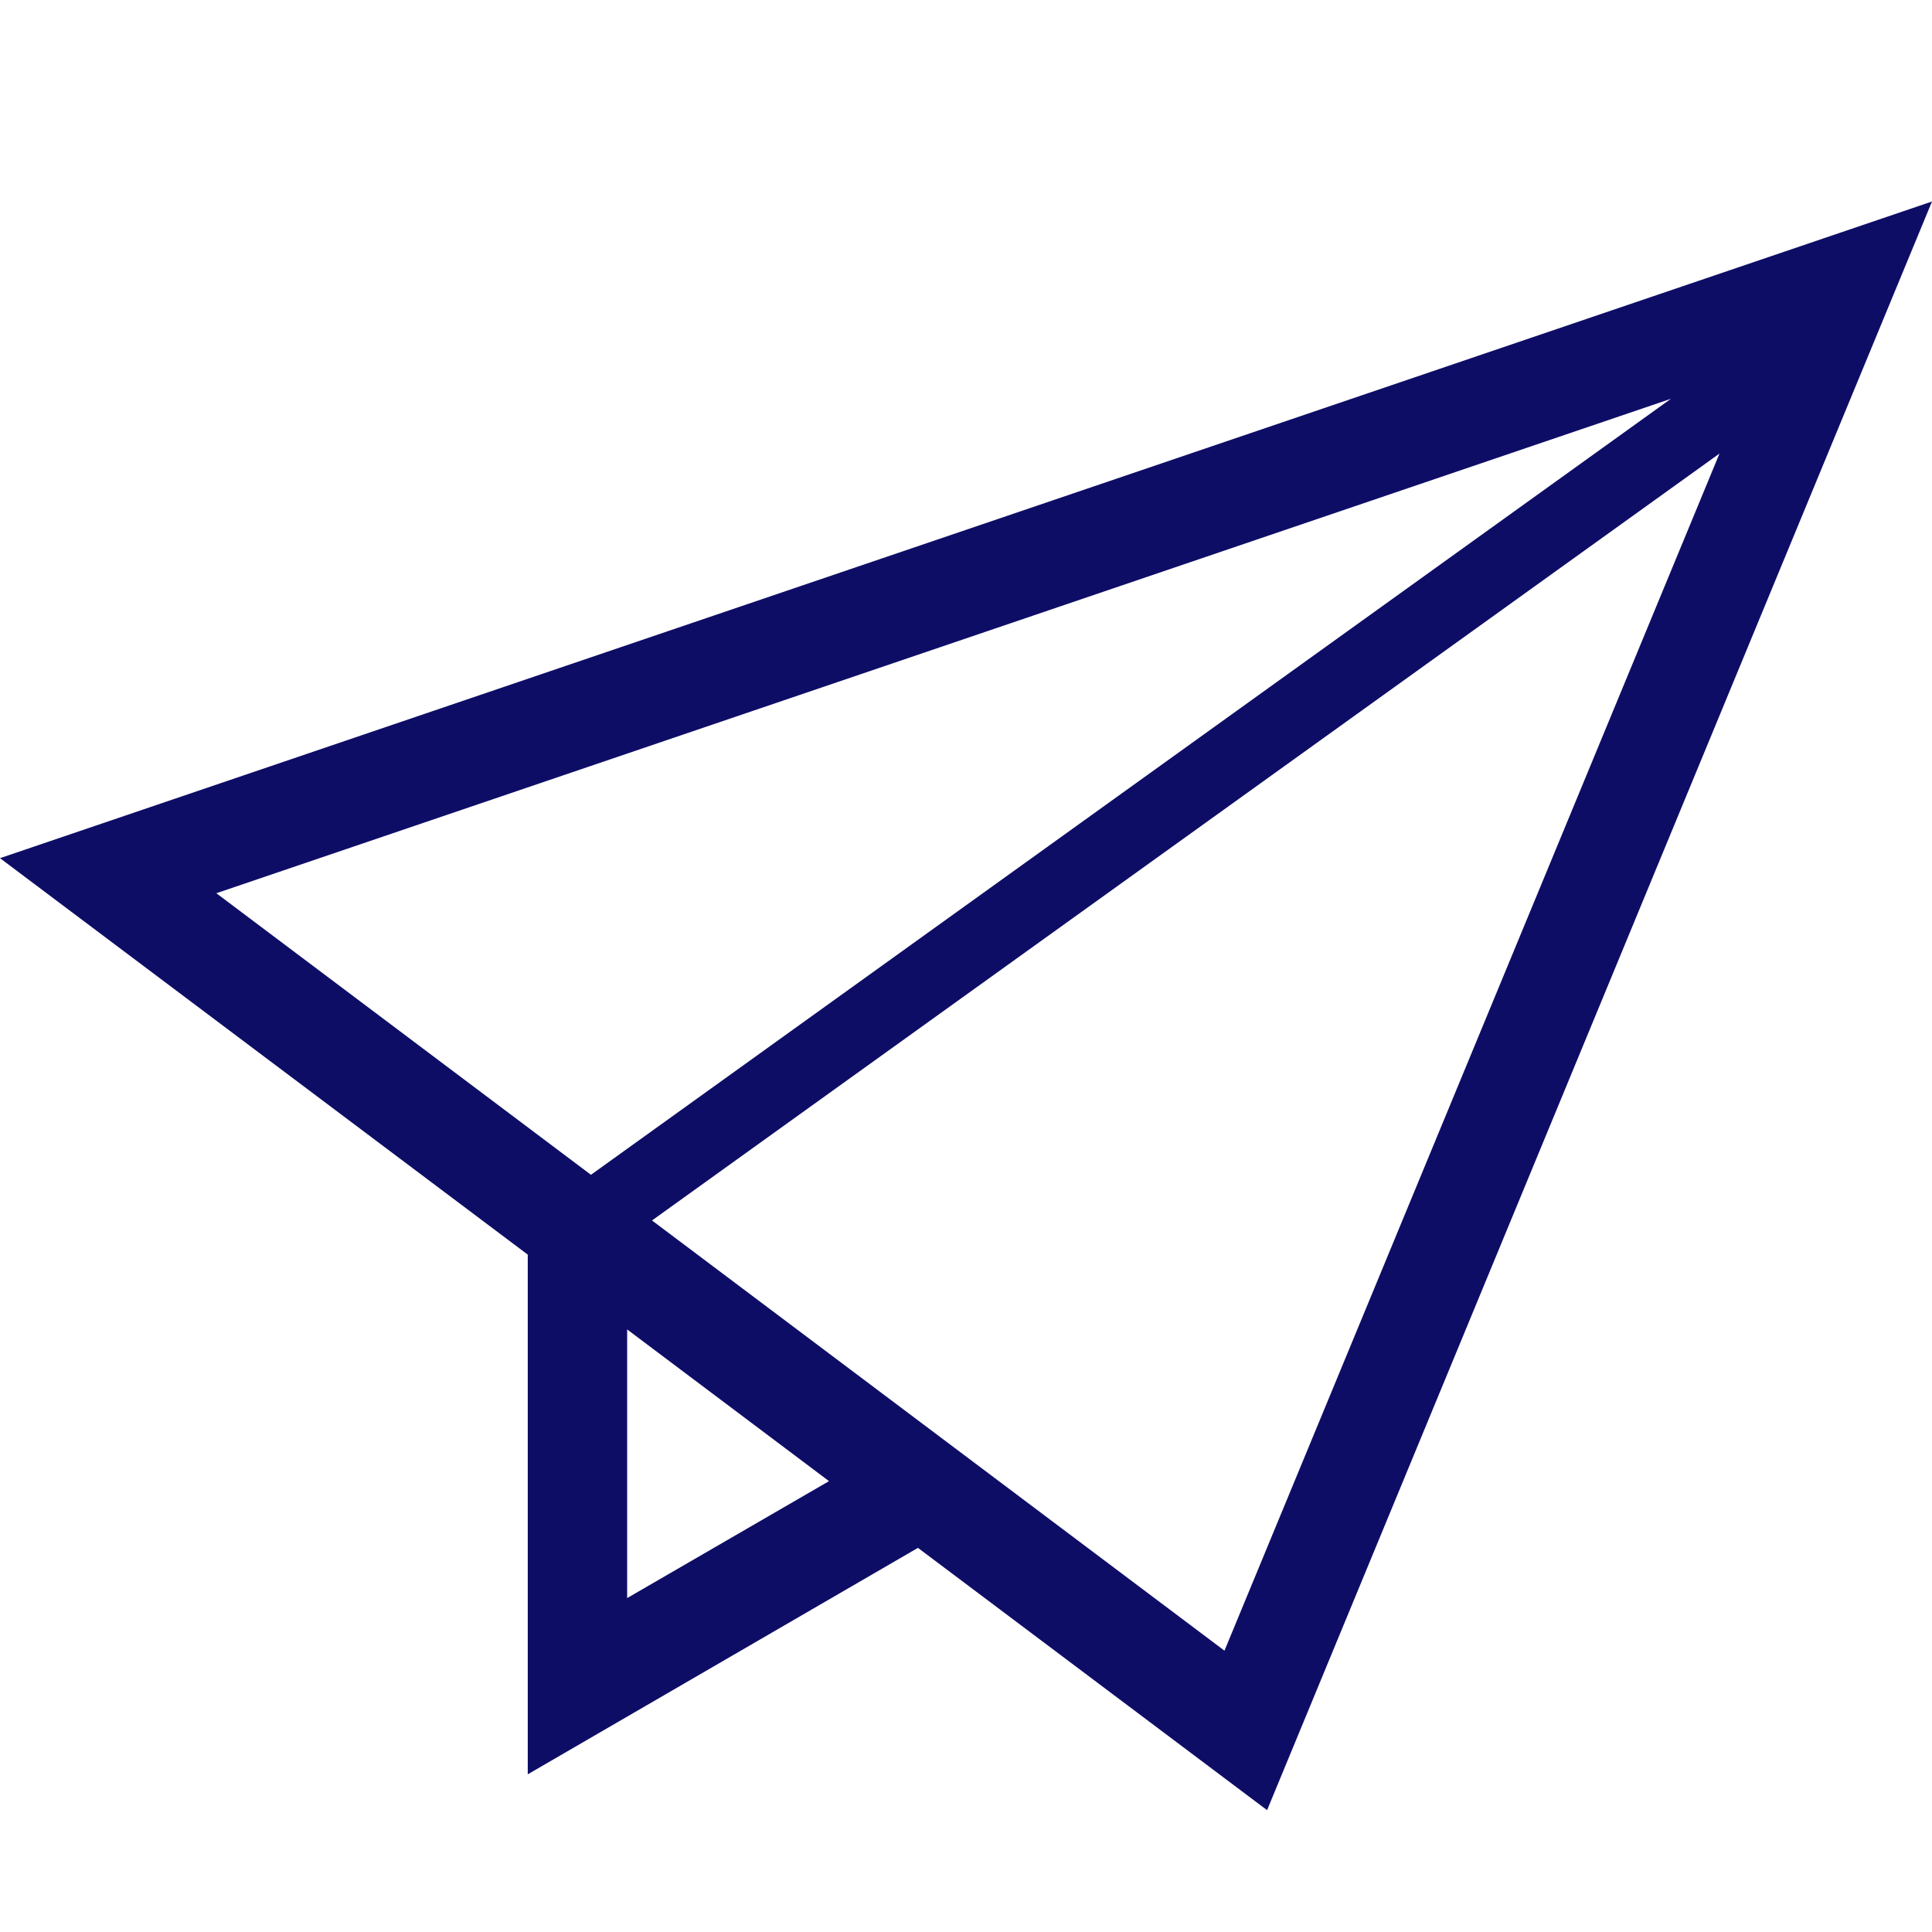 <svg xmlns="http://www.w3.org/2000/svg" width="32.284" height="32.284" viewBox="0 0 32.284 32.284"><g transform="translate(-46.923 -84.174)"><path d="M0,0H32.284V32.284H0Z" transform="translate(46.923 84.174)" fill="none"/><path d="M0,61.336l1.319.991,7.5,5.634v8.684l6.52-3.784,5.834,4.383L32.284,50.363Zm3.615.586L27.921,53.66,9.875,66.627ZM10.48,73.7V69.211l3.373,2.535Zm9.981.879-9.566-7.189L28.733,54.575Z" transform="translate(46.923 37.178)" fill="#0e0d66"/></g></svg>